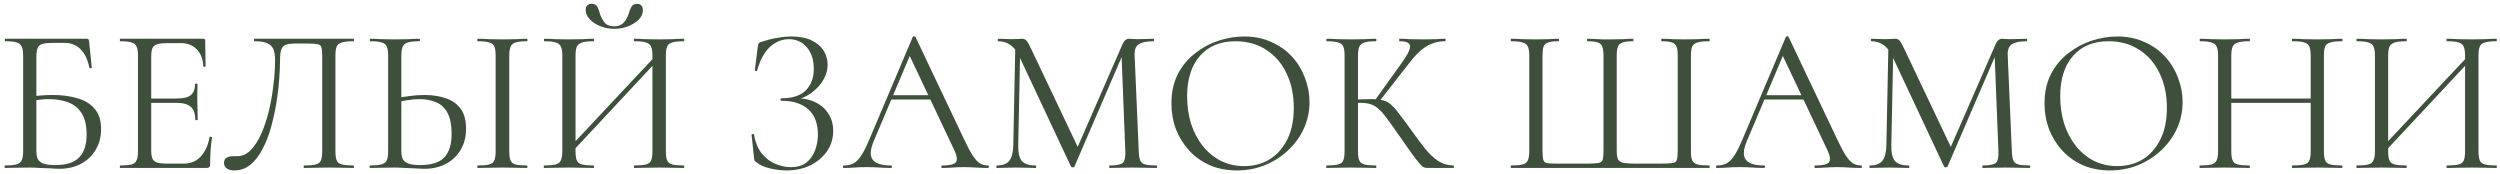 <?xml version="1.0" encoding="UTF-8"?> <svg xmlns="http://www.w3.org/2000/svg" width="387" height="27" viewBox="0 0 387 27" fill="none"><path d="M9.183 26.128C8.841 26.128 8.393 26.107 7.839 26.064C7.284 26.043 6.719 26.021 6.143 26C5.567 25.957 5.044 25.936 4.575 25.936C3.871 25.936 3.188 25.947 2.527 25.968C1.887 25.989 1.3 26 0.767 26C0.724 26 0.703 25.936 0.703 25.808C0.703 25.68 0.724 25.616 0.767 25.616C1.556 25.616 2.143 25.563 2.527 25.456C2.932 25.349 3.209 25.136 3.359 24.816C3.508 24.496 3.583 24.027 3.583 23.408V8.592C3.583 7.973 3.508 7.515 3.359 7.216C3.231 6.896 2.975 6.683 2.591 6.576C2.207 6.448 1.62 6.384 0.831 6.384C0.767 6.384 0.735 6.32 0.735 6.192C0.735 6.064 0.767 6 0.831 6H13.439C13.567 6 13.652 6.032 13.695 6.096C13.737 6.139 13.769 6.235 13.791 6.384L14.207 10.448C14.207 10.512 14.153 10.555 14.047 10.576C13.94 10.576 13.865 10.544 13.823 10.48C13.609 9.285 13.172 8.347 12.511 7.664C11.849 6.981 11.017 6.64 10.015 6.64H8.191C7.465 6.64 6.921 6.693 6.559 6.8C6.196 6.907 5.951 7.12 5.823 7.44C5.695 7.739 5.631 8.187 5.631 8.784V23.408C5.631 23.856 5.695 24.24 5.823 24.56C5.972 24.88 6.249 25.125 6.655 25.296C7.081 25.467 7.711 25.552 8.543 25.552C10.271 25.552 11.508 25.157 12.255 24.368C13.023 23.579 13.407 22.395 13.407 20.816C13.407 19.451 13.161 18.373 12.671 17.584C12.18 16.773 11.487 16.197 10.591 15.856C9.716 15.515 8.671 15.344 7.455 15.344C7.049 15.344 6.612 15.376 6.143 15.44C5.695 15.483 5.236 15.525 4.767 15.568L4.703 14.96C5.3 14.875 5.887 14.811 6.463 14.768C7.06 14.725 7.636 14.704 8.191 14.704C9.62 14.704 10.889 14.875 11.999 15.216C13.129 15.536 14.015 16.08 14.655 16.848C15.316 17.595 15.647 18.64 15.647 19.984C15.647 21.2 15.369 22.267 14.815 23.184C14.281 24.101 13.524 24.827 12.543 25.36C11.583 25.872 10.463 26.128 9.183 26.128ZM32.018 26H18.61C18.568 26 18.546 25.936 18.546 25.808C18.546 25.68 18.568 25.616 18.61 25.616C19.4 25.616 19.986 25.563 20.37 25.456C20.754 25.349 21.01 25.136 21.138 24.816C21.288 24.496 21.362 24.027 21.362 23.408V8.592C21.362 7.973 21.288 7.515 21.138 7.216C21.01 6.896 20.754 6.683 20.37 6.576C19.986 6.448 19.4 6.384 18.61 6.384C18.568 6.384 18.546 6.32 18.546 6.192C18.546 6.064 18.568 6 18.61 6H31.474C31.666 6 31.762 6.096 31.762 6.288L31.826 10.224C31.826 10.288 31.762 10.331 31.634 10.352C31.528 10.352 31.474 10.32 31.474 10.256C31.41 9.104 31.058 8.219 30.418 7.6C29.8 6.981 28.989 6.672 27.986 6.672H26.034C25.309 6.672 24.754 6.725 24.37 6.832C24.008 6.939 23.752 7.141 23.602 7.44C23.474 7.739 23.41 8.176 23.41 8.752V23.28C23.41 23.835 23.474 24.261 23.602 24.56C23.752 24.859 23.997 25.061 24.338 25.168C24.701 25.275 25.234 25.328 25.938 25.328H28.498C29.522 25.328 30.376 24.965 31.058 24.24C31.762 23.493 32.221 22.491 32.434 21.232C32.434 21.168 32.498 21.147 32.626 21.168C32.754 21.189 32.818 21.232 32.818 21.296C32.733 21.851 32.658 22.523 32.594 23.312C32.552 24.101 32.53 24.837 32.53 25.52C32.53 25.84 32.36 26 32.018 26ZM30.226 18.544C30.226 17.605 29.992 16.933 29.522 16.528C29.074 16.123 28.317 15.92 27.25 15.92H22.45V15.248H27.346C28.37 15.248 29.096 15.077 29.522 14.736C29.97 14.373 30.194 13.797 30.194 13.008C30.194 12.965 30.258 12.944 30.386 12.944C30.514 12.944 30.578 12.965 30.578 13.008C30.578 13.648 30.568 14.149 30.546 14.512C30.546 14.853 30.546 15.216 30.546 15.6C30.546 16.091 30.557 16.571 30.578 17.04C30.6 17.509 30.61 18.011 30.61 18.544C30.61 18.587 30.546 18.608 30.418 18.608C30.29 18.608 30.226 18.587 30.226 18.544ZM36.246 26.384C35.798 26.384 35.425 26.288 35.126 26.096C34.827 25.904 34.678 25.605 34.678 25.2C34.678 24.816 34.816 24.549 35.094 24.4C35.371 24.251 35.691 24.176 36.054 24.176C36.16 24.176 36.267 24.176 36.374 24.176C36.502 24.176 36.619 24.176 36.726 24.176C37.494 24.176 38.187 23.867 38.806 23.248C39.425 22.608 39.968 21.765 40.438 20.72C40.907 19.653 41.302 18.469 41.622 17.168C41.942 15.845 42.176 14.501 42.326 13.136C42.496 11.771 42.582 10.469 42.582 9.232C42.582 8.656 42.507 8.155 42.358 7.728C42.209 7.28 41.91 6.949 41.462 6.736C41.014 6.501 40.331 6.384 39.414 6.384C39.35 6.384 39.318 6.32 39.318 6.192C39.318 6.064 39.35 6 39.414 6C39.542 6 39.904 6 40.502 6C41.099 6 41.846 6 42.742 6C43.638 6 44.598 6 45.622 6C46.667 6 47.702 6 48.726 6C49.771 6 50.731 6 51.606 6C52.48 6 53.195 6 53.75 6C54.304 6 54.624 6 54.71 6C54.774 6 54.806 6.064 54.806 6.192C54.806 6.32 54.774 6.384 54.71 6.384C53.92 6.384 53.323 6.448 52.918 6.576C52.513 6.683 52.246 6.896 52.118 7.216C51.99 7.515 51.926 7.973 51.926 8.592V23.408C51.926 24.027 51.99 24.496 52.118 24.816C52.246 25.136 52.513 25.349 52.918 25.456C53.323 25.563 53.92 25.616 54.71 25.616C54.774 25.616 54.806 25.68 54.806 25.808C54.806 25.936 54.774 26 54.71 26C54.219 26 53.643 25.989 52.982 25.968C52.321 25.947 51.638 25.936 50.934 25.936C50.187 25.936 49.483 25.947 48.822 25.968C48.182 25.989 47.606 26 47.094 26C47.03 26 46.998 25.936 46.998 25.808C46.998 25.68 47.03 25.616 47.094 25.616C47.904 25.616 48.502 25.563 48.886 25.456C49.291 25.349 49.558 25.136 49.686 24.816C49.814 24.496 49.878 24.027 49.878 23.408V8.72C49.878 8.059 49.835 7.589 49.75 7.312C49.664 7.035 49.441 6.875 49.078 6.832C48.736 6.768 48.16 6.736 47.35 6.736H45.718C45.142 6.736 44.672 6.789 44.31 6.896C43.968 7.003 43.723 7.237 43.574 7.6C43.425 7.941 43.35 8.485 43.35 9.232C43.35 10.085 43.307 11.099 43.222 12.272C43.136 13.445 42.987 14.683 42.774 15.984C42.56 17.264 42.283 18.523 41.942 19.76C41.6 20.976 41.163 22.085 40.63 23.088C40.118 24.091 39.499 24.891 38.774 25.488C38.048 26.085 37.206 26.384 36.246 26.384ZM65.683 26.128C65.32 26.128 64.861 26.107 64.307 26.064C63.773 26.043 63.219 26.021 62.643 26C62.067 25.957 61.533 25.936 61.043 25.936C60.36 25.936 59.688 25.947 59.027 25.968C58.387 25.989 57.8 26 57.267 26C57.224 26 57.203 25.936 57.203 25.808C57.203 25.68 57.224 25.616 57.267 25.616C58.056 25.616 58.643 25.563 59.027 25.456C59.432 25.349 59.709 25.147 59.859 24.848C60.008 24.528 60.083 24.048 60.083 23.408V8.592C60.083 7.952 60.008 7.483 59.859 7.184C59.731 6.885 59.475 6.683 59.091 6.576C58.707 6.448 58.12 6.384 57.331 6.384C57.267 6.384 57.235 6.32 57.235 6.192C57.235 6.064 57.267 6 57.331 6C57.843 6 58.408 6.021 59.027 6.064C59.645 6.085 60.317 6.096 61.043 6.096C61.811 6.096 62.525 6.085 63.187 6.064C63.848 6.021 64.424 6 64.915 6C64.979 6 65.011 6.064 65.011 6.192C65.011 6.32 64.979 6.384 64.915 6.384C64.125 6.384 63.528 6.448 63.123 6.576C62.739 6.704 62.472 6.928 62.323 7.248C62.195 7.547 62.131 8.016 62.131 8.656V23.408C62.131 23.856 62.195 24.24 62.323 24.56C62.472 24.88 62.749 25.125 63.155 25.296C63.581 25.467 64.211 25.552 65.043 25.552C66.792 25.552 68.04 25.157 68.787 24.368C69.533 23.557 69.907 22.341 69.907 20.72C69.907 19.376 69.704 18.309 69.299 17.52C68.893 16.731 68.317 16.176 67.571 15.856C66.824 15.515 65.939 15.344 64.915 15.344C64.317 15.344 63.709 15.397 63.091 15.504C62.472 15.589 61.864 15.717 61.267 15.888L61.203 15.248C61.928 15.077 62.664 14.949 63.411 14.864C64.157 14.757 64.925 14.704 65.715 14.704C66.952 14.704 68.051 14.875 69.011 15.216C69.992 15.536 70.76 16.08 71.315 16.848C71.869 17.595 72.147 18.629 72.147 19.952C72.147 21.168 71.869 22.245 71.315 23.184C70.781 24.101 70.024 24.827 69.043 25.36C68.083 25.872 66.963 26.128 65.683 26.128ZM78.835 23.408C78.835 24.027 78.899 24.496 79.027 24.816C79.155 25.136 79.411 25.349 79.795 25.456C80.2 25.563 80.787 25.616 81.555 25.616C81.619 25.616 81.651 25.68 81.651 25.808C81.651 25.936 81.619 26 81.555 26C81.043 26 80.467 25.989 79.827 25.968C79.208 25.947 78.515 25.936 77.747 25.936C77.043 25.936 76.36 25.947 75.699 25.968C75.059 25.989 74.483 26 73.971 26C73.907 26 73.875 25.936 73.875 25.808C73.875 25.68 73.907 25.616 73.971 25.616C74.739 25.616 75.325 25.563 75.731 25.456C76.136 25.349 76.403 25.136 76.531 24.816C76.659 24.496 76.723 24.027 76.723 23.408V8.592C76.723 7.973 76.659 7.515 76.531 7.216C76.403 6.896 76.136 6.683 75.731 6.576C75.325 6.448 74.739 6.384 73.971 6.384C73.907 6.384 73.875 6.32 73.875 6.192C73.875 6.064 73.907 6 73.971 6C74.483 6 75.059 6.021 75.699 6.064C76.36 6.085 77.043 6.096 77.747 6.096C78.515 6.096 79.219 6.085 79.859 6.064C80.499 6.021 81.064 6 81.555 6C81.619 6 81.651 6.064 81.651 6.192C81.651 6.32 81.619 6.384 81.555 6.384C80.787 6.384 80.2 6.448 79.795 6.576C79.411 6.704 79.155 6.928 79.027 7.248C78.899 7.568 78.835 8.037 78.835 8.656V23.408ZM88.389 23.696L87.845 23.184L101.925 8.176L102.437 8.656L88.389 23.696ZM84.229 26C84.187 26 84.165 25.936 84.165 25.808C84.165 25.68 84.187 25.616 84.229 25.616C85.019 25.616 85.616 25.563 86.021 25.456C86.427 25.349 86.693 25.136 86.821 24.816C86.971 24.496 87.045 24.027 87.045 23.408V8.592C87.045 7.973 86.971 7.515 86.821 7.216C86.693 6.896 86.427 6.683 86.021 6.576C85.637 6.448 85.051 6.384 84.261 6.384C84.219 6.384 84.197 6.32 84.197 6.192C84.197 6.064 84.219 6 84.261 6C84.773 6 85.349 6.021 85.989 6.064C86.651 6.085 87.333 6.096 88.037 6.096C88.827 6.096 89.541 6.085 90.181 6.064C90.821 6.021 91.397 6 91.909 6C91.952 6 91.973 6.064 91.973 6.192C91.973 6.32 91.952 6.384 91.909 6.384C91.12 6.384 90.523 6.448 90.117 6.576C89.712 6.704 89.435 6.928 89.285 7.248C89.157 7.568 89.093 8.037 89.093 8.656V23.408C89.093 24.027 89.157 24.496 89.285 24.816C89.413 25.136 89.68 25.349 90.085 25.456C90.512 25.563 91.12 25.616 91.909 25.616C91.952 25.616 91.973 25.68 91.973 25.808C91.973 25.936 91.952 26 91.909 26C91.376 26 90.789 25.989 90.149 25.968C89.531 25.947 88.827 25.936 88.037 25.936C87.333 25.936 86.651 25.947 85.989 25.968C85.328 25.989 84.741 26 84.229 26ZM98.181 26C98.139 26 98.117 25.936 98.117 25.808C98.117 25.68 98.139 25.616 98.181 25.616C99.013 25.616 99.621 25.563 100.005 25.456C100.411 25.349 100.677 25.136 100.805 24.816C100.933 24.496 100.997 24.027 100.997 23.408V8.656C100.997 8.037 100.933 7.568 100.805 7.248C100.677 6.928 100.411 6.704 100.005 6.576C99.621 6.448 99.013 6.384 98.181 6.384C98.139 6.384 98.117 6.32 98.117 6.192C98.117 6.064 98.139 6 98.181 6C98.715 6 99.291 6.021 99.909 6.064C100.549 6.085 101.264 6.096 102.053 6.096C102.757 6.096 103.44 6.085 104.101 6.064C104.763 6.021 105.349 6 105.861 6C105.904 6 105.925 6.064 105.925 6.192C105.925 6.32 105.904 6.384 105.861 6.384C105.072 6.384 104.475 6.448 104.069 6.576C103.664 6.683 103.397 6.896 103.269 7.216C103.141 7.515 103.077 7.973 103.077 8.592V23.408C103.077 24.027 103.141 24.496 103.269 24.816C103.397 25.136 103.664 25.349 104.069 25.456C104.475 25.563 105.072 25.616 105.861 25.616C105.904 25.616 105.925 25.68 105.925 25.808C105.925 25.936 105.904 26 105.861 26C105.349 26 104.763 25.989 104.101 25.968C103.44 25.947 102.757 25.936 102.053 25.936C101.264 25.936 100.549 25.947 99.909 25.968C99.291 25.989 98.715 26 98.181 26ZM95.045 4.08C95.685 4.08 96.187 3.888 96.549 3.504C96.912 3.099 97.168 2.64 97.317 2.128C97.424 1.723 97.563 1.371 97.733 1.072C97.904 0.752 98.203 0.592 98.629 0.592C98.928 0.592 99.152 0.688 99.301 0.88C99.451 1.051 99.525 1.285 99.525 1.584C99.525 2.096 99.312 2.576 98.885 3.024C98.459 3.451 97.904 3.803 97.221 4.08C96.56 4.336 95.845 4.464 95.077 4.464C94.309 4.464 93.584 4.325 92.901 4.048C92.219 3.771 91.675 3.408 91.269 2.96C90.864 2.512 90.661 2.043 90.661 1.552C90.661 1.253 90.736 1.019 90.885 0.848C91.035 0.677 91.259 0.592 91.557 0.592C92.027 0.592 92.336 0.752 92.485 1.072C92.635 1.371 92.763 1.723 92.869 2.128C93.019 2.597 93.253 3.045 93.573 3.472C93.915 3.877 94.405 4.08 95.045 4.08ZM122.388 25.872C123.412 25.872 124.222 25.637 124.82 25.168C125.438 24.677 125.886 24.048 126.164 23.28C126.462 22.512 126.612 21.701 126.612 20.848C126.612 19.099 126.11 17.787 125.108 16.912C124.126 16.037 122.74 15.6 120.948 15.6C120.862 15.6 120.82 15.536 120.82 15.408C120.82 15.28 120.862 15.216 120.948 15.216C122.676 15.216 123.945 14.8 124.756 13.968C125.566 13.136 125.972 12.037 125.972 10.672C125.972 9.264 125.609 8.144 124.884 7.312C124.18 6.48 123.252 6.064 122.1 6.064C121.396 6.064 120.724 6.245 120.084 6.608C119.444 6.949 118.878 7.483 118.388 8.208C117.897 8.912 117.502 9.819 117.204 10.928C117.182 10.992 117.118 11.013 117.012 10.992C116.905 10.971 116.852 10.928 116.852 10.864L117.3 7.248C117.342 6.992 117.385 6.821 117.428 6.736C117.47 6.651 117.588 6.576 117.78 6.512C118.654 6.213 119.486 6 120.276 5.872C121.086 5.723 121.833 5.648 122.516 5.648C123.774 5.648 124.82 5.851 125.652 6.256C126.484 6.661 127.102 7.195 127.508 7.856C127.913 8.517 128.116 9.232 128.116 10C128.116 10.747 127.945 11.44 127.604 12.08C127.284 12.72 126.857 13.285 126.324 13.776C125.812 14.267 125.246 14.661 124.628 14.96C124.03 15.259 123.465 15.429 122.932 15.472L123.38 15.216C124.468 15.216 125.428 15.429 126.26 15.856C127.113 16.261 127.774 16.848 128.244 17.616C128.734 18.363 128.98 19.248 128.98 20.272C128.98 21.467 128.649 22.523 127.988 23.44C127.348 24.357 126.484 25.083 125.396 25.616C124.308 26.128 123.081 26.384 121.716 26.384C120.905 26.384 120.062 26.277 119.188 26.064C118.334 25.872 117.662 25.573 117.172 25.168C116.98 25.061 116.862 24.965 116.82 24.88C116.777 24.795 116.745 24.645 116.724 24.432L116.34 20.88C116.34 20.816 116.393 20.773 116.5 20.752C116.628 20.731 116.702 20.752 116.724 20.816C116.937 22.075 117.353 23.077 117.972 23.824C118.59 24.549 119.294 25.072 120.084 25.392C120.873 25.712 121.641 25.872 122.388 25.872ZM137.394 15.408L137.874 14.736H144.466L144.69 15.408H137.394ZM152.946 25.616C153.031 25.616 153.074 25.68 153.074 25.808C153.074 25.936 153.031 26 152.946 26C152.327 26 151.698 25.979 151.058 25.936C150.418 25.893 149.799 25.872 149.202 25.872C148.541 25.872 147.965 25.893 147.474 25.936C146.983 25.979 146.439 26 145.842 26C145.757 26 145.714 25.936 145.714 25.808C145.714 25.68 145.757 25.616 145.842 25.616C146.973 25.616 147.677 25.456 147.954 25.136C148.231 24.795 148.157 24.165 147.73 23.248L140.626 8.24L141.426 7.248L135.218 21.936C134.685 23.237 134.653 24.176 135.122 24.752C135.591 25.328 136.519 25.616 137.906 25.616C138.013 25.616 138.066 25.68 138.066 25.808C138.066 25.936 138.013 26 137.906 26C137.266 26 136.679 25.979 136.146 25.936C135.613 25.893 134.941 25.872 134.13 25.872C133.362 25.872 132.743 25.893 132.274 25.936C131.826 25.979 131.271 26 130.61 26C130.525 26 130.482 25.936 130.482 25.808C130.482 25.68 130.525 25.616 130.61 25.616C131.186 25.616 131.687 25.509 132.114 25.296C132.541 25.061 132.935 24.667 133.298 24.112C133.682 23.536 134.098 22.715 134.546 21.648L141.298 5.712C141.341 5.648 141.415 5.616 141.522 5.616C141.629 5.616 141.693 5.648 141.714 5.712L149.266 21.616C149.757 22.661 150.194 23.483 150.578 24.08C150.962 24.656 151.335 25.061 151.698 25.296C152.082 25.509 152.498 25.616 152.946 25.616ZM156.855 22.512L157.175 6.736L157.943 6.8L157.623 22.512C157.602 23.621 157.783 24.421 158.167 24.912C158.572 25.381 159.298 25.616 160.343 25.616C160.386 25.616 160.407 25.68 160.407 25.808C160.407 25.936 160.386 26 160.343 26C159.874 26 159.383 25.989 158.871 25.968C158.38 25.947 157.836 25.936 157.239 25.936C156.684 25.936 156.162 25.947 155.671 25.968C155.18 25.989 154.722 26 154.295 26C154.252 26 154.231 25.936 154.231 25.808C154.231 25.68 154.252 25.616 154.295 25.616C155.191 25.616 155.831 25.381 156.215 24.912C156.62 24.421 156.834 23.621 156.855 22.512ZM179.031 25.616C179.095 25.616 179.127 25.68 179.127 25.808C179.127 25.936 179.095 26 179.031 26C178.519 26 177.932 25.989 177.271 25.968C176.631 25.947 175.959 25.936 175.255 25.936C174.572 25.936 173.932 25.947 173.335 25.968C172.759 25.989 172.236 26 171.767 26C171.724 26 171.703 25.936 171.703 25.808C171.703 25.68 171.724 25.616 171.767 25.616C172.834 25.616 173.516 25.477 173.815 25.2C174.114 24.923 174.242 24.325 174.199 23.408L173.591 7.952L174.647 6.48L166.327 25.776C166.306 25.861 166.22 25.904 166.071 25.904C165.922 25.904 165.826 25.861 165.783 25.776L157.751 8.656C157.026 7.141 155.948 6.384 154.519 6.384C154.476 6.384 154.455 6.32 154.455 6.192C154.455 6.064 154.476 6 154.519 6C154.86 6 155.223 6.011 155.607 6.032C156.012 6.053 156.343 6.064 156.599 6.064C156.94 6.064 157.25 6.053 157.527 6.032C157.826 6.011 158.05 6 158.199 6C158.498 6 158.732 6.096 158.903 6.288C159.074 6.48 159.33 6.939 159.671 7.664L166.967 23.024L165.975 24.688L173.783 6.8C173.89 6.544 174.028 6.352 174.199 6.224C174.37 6.075 174.551 6 174.743 6C174.871 6 175.042 6.011 175.255 6.032C175.468 6.053 175.724 6.064 176.023 6.064C176.599 6.064 177.068 6.053 177.431 6.032C177.794 6.011 178.178 6 178.583 6C178.626 6 178.647 6.064 178.647 6.192C178.647 6.32 178.626 6.384 178.583 6.384C177.559 6.384 176.802 6.533 176.311 6.832C175.82 7.131 175.596 7.717 175.639 8.592L176.279 23.408C176.3 24.027 176.375 24.496 176.503 24.816C176.631 25.136 176.887 25.349 177.271 25.456C177.676 25.563 178.263 25.616 179.031 25.616ZM191.478 26.384C189.942 26.384 188.544 26.117 187.286 25.584C186.048 25.029 184.982 24.272 184.086 23.312C183.211 22.352 182.528 21.253 182.038 20.016C181.568 18.757 181.334 17.424 181.334 16.016C181.334 14.288 181.664 12.773 182.326 11.472C183.008 10.171 183.904 9.093 185.014 8.24C186.123 7.365 187.339 6.715 188.662 6.288C189.984 5.861 191.296 5.648 192.598 5.648C194.176 5.648 195.584 5.936 196.822 6.512C198.08 7.067 199.147 7.824 200.022 8.784C200.896 9.744 201.558 10.832 202.006 12.048C202.475 13.264 202.71 14.512 202.71 15.792C202.71 17.285 202.411 18.672 201.814 19.952C201.216 21.232 200.395 22.352 199.35 23.312C198.326 24.272 197.131 25.029 195.766 25.584C194.422 26.117 192.992 26.384 191.478 26.384ZM192.598 25.712C194.048 25.712 195.35 25.371 196.502 24.688C197.654 23.984 198.571 22.96 199.254 21.616C199.936 20.272 200.278 18.629 200.278 16.688C200.278 14.683 199.904 12.912 199.158 11.376C198.432 9.819 197.387 8.603 196.022 7.728C194.678 6.832 193.088 6.384 191.254 6.384C188.886 6.384 187.04 7.152 185.718 8.688C184.416 10.203 183.766 12.272 183.766 14.896C183.766 16.411 183.968 17.829 184.374 19.152C184.8 20.453 185.408 21.605 186.198 22.608C186.987 23.589 187.926 24.357 189.014 24.912C190.102 25.445 191.296 25.712 192.598 25.712ZM220.97 26C220.778 26 220.596 25.968 220.426 25.904C220.255 25.84 220.031 25.648 219.754 25.328C219.476 25.008 219.071 24.485 218.538 23.76C218.004 23.013 217.268 21.968 216.33 20.624C215.668 19.664 215.103 18.875 214.634 18.256C214.186 17.637 213.77 17.168 213.386 16.848C213.023 16.507 212.628 16.272 212.202 16.144C211.775 15.995 211.252 15.92 210.634 15.92C210.42 15.92 210.196 15.931 209.962 15.952C209.727 15.973 209.492 15.995 209.258 16.016L209.226 15.44C210.57 15.376 211.615 15.344 212.362 15.344C213.066 15.344 213.642 15.408 214.09 15.536C214.559 15.643 214.975 15.867 215.338 16.208C215.722 16.528 216.138 16.997 216.586 17.616C217.055 18.213 217.642 19.003 218.346 19.984C219.199 21.179 219.956 22.192 220.618 23.024C221.3 23.856 221.983 24.496 222.666 24.944C223.348 25.371 224.127 25.595 225.002 25.616C225.044 25.616 225.066 25.68 225.066 25.808C225.066 25.936 225.044 26 225.002 26H220.97ZM205.354 26C205.311 26 205.29 25.936 205.29 25.808C205.29 25.68 205.311 25.616 205.354 25.616C206.143 25.616 206.74 25.563 207.146 25.456C207.551 25.349 207.818 25.136 207.946 24.816C208.074 24.496 208.138 24.027 208.138 23.408V8.592C208.138 7.973 208.074 7.515 207.946 7.216C207.818 6.896 207.551 6.683 207.146 6.576C206.762 6.448 206.175 6.384 205.386 6.384C205.343 6.384 205.322 6.32 205.322 6.192C205.322 6.064 205.343 6 205.386 6C205.898 6 206.474 6.021 207.114 6.064C207.754 6.085 208.426 6.096 209.13 6.096C209.898 6.096 210.602 6.085 211.242 6.064C211.903 6.021 212.49 6 213.002 6C213.044 6 213.066 6.064 213.066 6.192C213.066 6.32 213.044 6.384 213.002 6.384C212.212 6.384 211.615 6.448 211.21 6.576C210.826 6.704 210.559 6.928 210.41 7.248C210.282 7.568 210.218 8.037 210.218 8.656V23.408C210.218 24.027 210.282 24.496 210.41 24.816C210.538 25.136 210.804 25.349 211.21 25.456C211.615 25.563 212.212 25.616 213.002 25.616C213.044 25.616 213.066 25.68 213.066 25.808C213.066 25.936 213.044 26 213.002 26C212.468 26 211.882 25.989 211.242 25.968C210.602 25.947 209.898 25.936 209.13 25.936C208.426 25.936 207.743 25.947 207.082 25.968C206.442 25.989 205.866 26 205.354 26ZM213.386 15.856L212.81 15.568L216.842 9.936C217.844 8.571 218.324 7.643 218.282 7.152C218.26 6.64 217.716 6.384 216.65 6.384C216.607 6.384 216.586 6.32 216.586 6.192C216.586 6.064 216.607 6 216.65 6C217.162 6 217.684 6.021 218.218 6.064C218.751 6.085 219.444 6.096 220.298 6.096C221.151 6.096 221.812 6.085 222.282 6.064C222.772 6.021 223.242 6 223.69 6C223.754 6 223.786 6.064 223.786 6.192C223.786 6.32 223.754 6.384 223.69 6.384C222.943 6.384 222.26 6.512 221.642 6.768C221.023 7.003 220.415 7.387 219.818 7.92C219.242 8.432 218.634 9.115 217.994 9.968L213.386 15.856ZM233.917 26C233.874 26 233.853 25.936 233.853 25.808C233.853 25.68 233.874 25.616 233.917 25.616C234.706 25.616 235.304 25.563 235.709 25.456C236.114 25.349 236.381 25.136 236.509 24.816C236.658 24.496 236.733 24.027 236.733 23.408V8.592C236.733 7.973 236.658 7.515 236.509 7.216C236.381 6.896 236.114 6.683 235.709 6.576C235.304 6.448 234.706 6.384 233.917 6.384C233.874 6.384 233.853 6.32 233.853 6.192C233.853 6.064 233.874 6 233.917 6C234.429 6 235.005 6.021 235.645 6.064C236.306 6.085 236.989 6.096 237.693 6.096C238.397 6.096 239.048 6.085 239.645 6.064C240.242 6.021 240.776 6 241.245 6C241.309 6 241.341 6.064 241.341 6.192C241.341 6.32 241.309 6.384 241.245 6.384C240.541 6.384 240.008 6.448 239.645 6.576C239.304 6.683 239.069 6.896 238.941 7.216C238.834 7.515 238.781 7.973 238.781 8.592V23.344C238.781 24.005 238.824 24.475 238.909 24.752C238.994 25.029 239.208 25.2 239.549 25.264C239.89 25.307 240.466 25.328 241.277 25.328H245.565C246.44 25.328 247.058 25.296 247.421 25.232C247.784 25.168 248.008 24.997 248.093 24.72C248.178 24.443 248.221 23.984 248.221 23.344V8.592C248.221 7.973 248.157 7.515 248.029 7.216C247.922 6.896 247.688 6.683 247.325 6.576C246.984 6.448 246.461 6.384 245.757 6.384C245.693 6.384 245.661 6.32 245.661 6.192C245.661 6.064 245.693 6 245.757 6C246.056 6 246.397 6.011 246.781 6.032C247.186 6.053 247.602 6.075 248.029 6.096C248.456 6.096 248.872 6.096 249.277 6.096C249.917 6.096 250.536 6.085 251.133 6.064C251.752 6.021 252.306 6 252.797 6C252.84 6 252.861 6.064 252.861 6.192C252.861 6.32 252.84 6.384 252.797 6.384C252.093 6.384 251.56 6.448 251.197 6.576C250.834 6.683 250.589 6.896 250.461 7.216C250.333 7.515 250.269 7.973 250.269 8.592V23.408C250.269 24.027 250.354 24.475 250.525 24.752C250.717 25.008 251.016 25.168 251.421 25.232C251.848 25.296 252.434 25.328 253.181 25.328H257.053C257.949 25.328 258.578 25.296 258.941 25.232C259.304 25.168 259.517 24.997 259.581 24.72C259.666 24.443 259.709 23.984 259.709 23.344V8.592C259.709 7.973 259.645 7.515 259.517 7.216C259.41 6.896 259.176 6.683 258.813 6.576C258.472 6.448 257.949 6.384 257.245 6.384C257.181 6.384 257.149 6.32 257.149 6.192C257.149 6.064 257.181 6 257.245 6C257.736 6 258.269 6.021 258.845 6.064C259.442 6.085 260.093 6.096 260.797 6.096C261.501 6.096 262.173 6.085 262.813 6.064C263.474 6.021 264.061 6 264.573 6C264.637 6 264.669 6.064 264.669 6.192C264.669 6.32 264.637 6.384 264.573 6.384C263.784 6.384 263.186 6.448 262.781 6.576C262.376 6.683 262.098 6.896 261.949 7.216C261.821 7.515 261.757 7.973 261.757 8.592V23.408C261.757 24.027 261.821 24.496 261.949 24.816C262.098 25.136 262.376 25.349 262.781 25.456C263.186 25.563 263.784 25.616 264.573 25.616C264.637 25.616 264.669 25.68 264.669 25.808C264.669 25.936 264.637 26 264.573 26H233.917ZM272.55 15.408L273.03 14.736H279.622L279.846 15.408H272.55ZM288.102 25.616C288.188 25.616 288.23 25.68 288.23 25.808C288.23 25.936 288.188 26 288.102 26C287.484 26 286.854 25.979 286.214 25.936C285.574 25.893 284.956 25.872 284.358 25.872C283.697 25.872 283.121 25.893 282.63 25.936C282.14 25.979 281.596 26 280.998 26C280.913 26 280.87 25.936 280.87 25.808C280.87 25.68 280.913 25.616 280.998 25.616C282.129 25.616 282.833 25.456 283.11 25.136C283.388 24.795 283.313 24.165 282.886 23.248L275.782 8.24L276.582 7.248L270.374 21.936C269.841 23.237 269.809 24.176 270.278 24.752C270.748 25.328 271.676 25.616 273.062 25.616C273.169 25.616 273.222 25.68 273.222 25.808C273.222 25.936 273.169 26 273.062 26C272.422 26 271.836 25.979 271.302 25.936C270.769 25.893 270.097 25.872 269.286 25.872C268.518 25.872 267.9 25.893 267.43 25.936C266.982 25.979 266.428 26 265.766 26C265.681 26 265.638 25.936 265.638 25.808C265.638 25.68 265.681 25.616 265.766 25.616C266.342 25.616 266.844 25.509 267.27 25.296C267.697 25.061 268.092 24.667 268.454 24.112C268.838 23.536 269.254 22.715 269.702 21.648L276.454 5.712C276.497 5.648 276.572 5.616 276.678 5.616C276.785 5.616 276.849 5.648 276.87 5.712L284.422 21.616C284.913 22.661 285.35 23.483 285.734 24.08C286.118 24.656 286.492 25.061 286.854 25.296C287.238 25.509 287.654 25.616 288.102 25.616ZM292.011 22.512L292.331 6.736L293.099 6.8L292.779 22.512C292.758 23.621 292.939 24.421 293.323 24.912C293.728 25.381 294.454 25.616 295.499 25.616C295.542 25.616 295.563 25.68 295.563 25.808C295.563 25.936 295.542 26 295.499 26C295.03 26 294.539 25.989 294.027 25.968C293.536 25.947 292.992 25.936 292.395 25.936C291.84 25.936 291.318 25.947 290.827 25.968C290.336 25.989 289.878 26 289.451 26C289.408 26 289.387 25.936 289.387 25.808C289.387 25.68 289.408 25.616 289.451 25.616C290.347 25.616 290.987 25.381 291.371 24.912C291.776 24.421 291.99 23.621 292.011 22.512ZM314.187 25.616C314.251 25.616 314.283 25.68 314.283 25.808C314.283 25.936 314.251 26 314.187 26C313.675 26 313.088 25.989 312.427 25.968C311.787 25.947 311.115 25.936 310.411 25.936C309.728 25.936 309.088 25.947 308.491 25.968C307.915 25.989 307.392 26 306.923 26C306.88 26 306.859 25.936 306.859 25.808C306.859 25.68 306.88 25.616 306.923 25.616C307.99 25.616 308.672 25.477 308.971 25.2C309.27 24.923 309.398 24.325 309.355 23.408L308.747 7.952L309.803 6.48L301.483 25.776C301.462 25.861 301.376 25.904 301.227 25.904C301.078 25.904 300.982 25.861 300.939 25.776L292.907 8.656C292.182 7.141 291.104 6.384 289.675 6.384C289.632 6.384 289.611 6.32 289.611 6.192C289.611 6.064 289.632 6 289.675 6C290.016 6 290.379 6.011 290.763 6.032C291.168 6.053 291.499 6.064 291.755 6.064C292.096 6.064 292.406 6.053 292.683 6.032C292.982 6.011 293.206 6 293.355 6C293.654 6 293.888 6.096 294.059 6.288C294.23 6.48 294.486 6.939 294.827 7.664L302.123 23.024L301.131 24.688L308.939 6.8C309.046 6.544 309.184 6.352 309.355 6.224C309.526 6.075 309.707 6 309.899 6C310.027 6 310.198 6.011 310.411 6.032C310.624 6.053 310.88 6.064 311.179 6.064C311.755 6.064 312.224 6.053 312.587 6.032C312.95 6.011 313.334 6 313.739 6C313.782 6 313.803 6.064 313.803 6.192C313.803 6.32 313.782 6.384 313.739 6.384C312.715 6.384 311.958 6.533 311.467 6.832C310.976 7.131 310.752 7.717 310.795 8.592L311.435 23.408C311.456 24.027 311.531 24.496 311.659 24.816C311.787 25.136 312.043 25.349 312.427 25.456C312.832 25.563 313.419 25.616 314.187 25.616ZM326.634 26.384C325.098 26.384 323.701 26.117 322.442 25.584C321.205 25.029 320.138 24.272 319.242 23.312C318.367 22.352 317.685 21.253 317.194 20.016C316.725 18.757 316.49 17.424 316.49 16.016C316.49 14.288 316.821 12.773 317.482 11.472C318.165 10.171 319.061 9.093 320.17 8.24C321.279 7.365 322.495 6.715 323.818 6.288C325.141 5.861 326.453 5.648 327.754 5.648C329.333 5.648 330.741 5.936 331.978 6.512C333.237 7.067 334.303 7.824 335.178 8.784C336.053 9.744 336.714 10.832 337.162 12.048C337.631 13.264 337.866 14.512 337.866 15.792C337.866 17.285 337.567 18.672 336.97 19.952C336.373 21.232 335.551 22.352 334.506 23.312C333.482 24.272 332.287 25.029 330.922 25.584C329.578 26.117 328.149 26.384 326.634 26.384ZM327.754 25.712C329.205 25.712 330.506 25.371 331.658 24.688C332.81 23.984 333.727 22.96 334.41 21.616C335.093 20.272 335.434 18.629 335.434 16.688C335.434 14.683 335.061 12.912 334.314 11.376C333.589 9.819 332.543 8.603 331.178 7.728C329.834 6.832 328.245 6.384 326.41 6.384C324.042 6.384 322.197 7.152 320.874 8.688C319.573 10.203 318.922 12.272 318.922 14.896C318.922 16.411 319.125 17.829 319.53 19.152C319.957 20.453 320.565 21.605 321.354 22.608C322.143 23.589 323.082 24.357 324.17 24.912C325.258 25.445 326.453 25.712 327.754 25.712ZM357.694 8.656C357.694 8.037 357.63 7.568 357.502 7.248C357.374 6.928 357.107 6.704 356.702 6.576C356.318 6.448 355.71 6.384 354.878 6.384C354.814 6.384 354.782 6.32 354.782 6.192C354.782 6.064 354.814 6 354.878 6C355.39 6 355.966 6.021 356.606 6.064C357.246 6.085 357.961 6.096 358.75 6.096C359.454 6.096 360.137 6.085 360.798 6.064C361.459 6.021 362.035 6 362.526 6C362.59 6 362.622 6.064 362.622 6.192C362.622 6.32 362.59 6.384 362.526 6.384C361.737 6.384 361.139 6.448 360.734 6.576C360.329 6.683 360.062 6.896 359.934 7.216C359.806 7.515 359.742 7.973 359.742 8.592V23.408C359.742 24.027 359.806 24.496 359.934 24.816C360.062 25.136 360.329 25.349 360.734 25.456C361.139 25.563 361.737 25.616 362.526 25.616C362.59 25.616 362.622 25.68 362.622 25.808C362.622 25.936 362.59 26 362.526 26C362.035 26 361.459 25.989 360.798 25.968C360.137 25.947 359.454 25.936 358.75 25.936C357.961 25.936 357.246 25.947 356.606 25.968C355.966 25.989 355.39 26 354.878 26C354.814 26 354.782 25.936 354.782 25.808C354.782 25.68 354.814 25.616 354.878 25.616C355.71 25.616 356.318 25.563 356.702 25.456C357.107 25.349 357.374 25.136 357.502 24.816C357.63 24.496 357.694 24.027 357.694 23.408V8.656ZM344.286 15.92V15.248H358.59V15.92H344.286ZM343.358 23.408V8.592C343.358 7.973 343.283 7.515 343.134 7.216C343.006 6.896 342.739 6.683 342.334 6.576C341.95 6.448 341.363 6.384 340.574 6.384C340.531 6.384 340.51 6.32 340.51 6.192C340.51 6.064 340.531 6 340.574 6C341.086 6 341.662 6.021 342.302 6.064C342.963 6.085 343.646 6.096 344.35 6.096C345.139 6.096 345.854 6.085 346.494 6.064C347.134 6.021 347.71 6 348.222 6C348.265 6 348.286 6.064 348.286 6.192C348.286 6.32 348.265 6.384 348.222 6.384C347.433 6.384 346.835 6.448 346.43 6.576C346.025 6.704 345.747 6.928 345.598 7.248C345.47 7.568 345.406 8.037 345.406 8.656V23.408C345.406 24.027 345.47 24.496 345.598 24.816C345.726 25.136 345.993 25.349 346.398 25.456C346.825 25.563 347.433 25.616 348.222 25.616C348.265 25.616 348.286 25.68 348.286 25.808C348.286 25.936 348.265 26 348.222 26C347.689 26 347.102 25.989 346.462 25.968C345.843 25.947 345.139 25.936 344.35 25.936C343.646 25.936 342.963 25.947 342.302 25.968C341.641 25.989 341.054 26 340.542 26C340.499 26 340.478 25.936 340.478 25.808C340.478 25.68 340.499 25.616 340.542 25.616C341.331 25.616 341.929 25.563 342.334 25.456C342.739 25.349 343.006 25.136 343.134 24.816C343.283 24.496 343.358 24.027 343.358 23.408ZM368.983 23.696L368.439 23.184L382.519 8.176L383.031 8.656L368.983 23.696ZM364.823 26C364.78 26 364.759 25.936 364.759 25.808C364.759 25.68 364.78 25.616 364.823 25.616C365.612 25.616 366.21 25.563 366.615 25.456C367.02 25.349 367.287 25.136 367.415 24.816C367.564 24.496 367.639 24.027 367.639 23.408V8.592C367.639 7.973 367.564 7.515 367.415 7.216C367.287 6.896 367.02 6.683 366.615 6.576C366.231 6.448 365.644 6.384 364.855 6.384C364.812 6.384 364.791 6.32 364.791 6.192C364.791 6.064 364.812 6 364.855 6C365.367 6 365.943 6.021 366.583 6.064C367.244 6.085 367.927 6.096 368.631 6.096C369.42 6.096 370.135 6.085 370.775 6.064C371.415 6.021 371.991 6 372.503 6C372.546 6 372.567 6.064 372.567 6.192C372.567 6.32 372.546 6.384 372.503 6.384C371.714 6.384 371.116 6.448 370.711 6.576C370.306 6.704 370.028 6.928 369.879 7.248C369.751 7.568 369.687 8.037 369.687 8.656V23.408C369.687 24.027 369.751 24.496 369.879 24.816C370.007 25.136 370.274 25.349 370.679 25.456C371.106 25.563 371.714 25.616 372.503 25.616C372.546 25.616 372.567 25.68 372.567 25.808C372.567 25.936 372.546 26 372.503 26C371.97 26 371.383 25.989 370.743 25.968C370.124 25.947 369.42 25.936 368.631 25.936C367.927 25.936 367.244 25.947 366.583 25.968C365.922 25.989 365.335 26 364.823 26ZM378.775 26C378.732 26 378.711 25.936 378.711 25.808C378.711 25.68 378.732 25.616 378.775 25.616C379.607 25.616 380.215 25.563 380.599 25.456C381.004 25.349 381.271 25.136 381.399 24.816C381.527 24.496 381.591 24.027 381.591 23.408V8.656C381.591 8.037 381.527 7.568 381.399 7.248C381.271 6.928 381.004 6.704 380.599 6.576C380.215 6.448 379.607 6.384 378.775 6.384C378.732 6.384 378.711 6.32 378.711 6.192C378.711 6.064 378.732 6 378.775 6C379.308 6 379.884 6.021 380.503 6.064C381.143 6.085 381.858 6.096 382.647 6.096C383.351 6.096 384.034 6.085 384.695 6.064C385.356 6.021 385.943 6 386.455 6C386.498 6 386.519 6.064 386.519 6.192C386.519 6.32 386.498 6.384 386.455 6.384C385.666 6.384 385.068 6.448 384.663 6.576C384.258 6.683 383.991 6.896 383.863 7.216C383.735 7.515 383.671 7.973 383.671 8.592V23.408C383.671 24.027 383.735 24.496 383.863 24.816C383.991 25.136 384.258 25.349 384.663 25.456C385.068 25.563 385.666 25.616 386.455 25.616C386.498 25.616 386.519 25.68 386.519 25.808C386.519 25.936 386.498 26 386.455 26C385.943 26 385.356 25.989 384.695 25.968C384.034 25.947 383.351 25.936 382.647 25.936C381.858 25.936 381.143 25.947 380.503 25.968C379.884 25.989 379.308 26 378.775 26Z" fill="#3E503C"></path></svg> 
